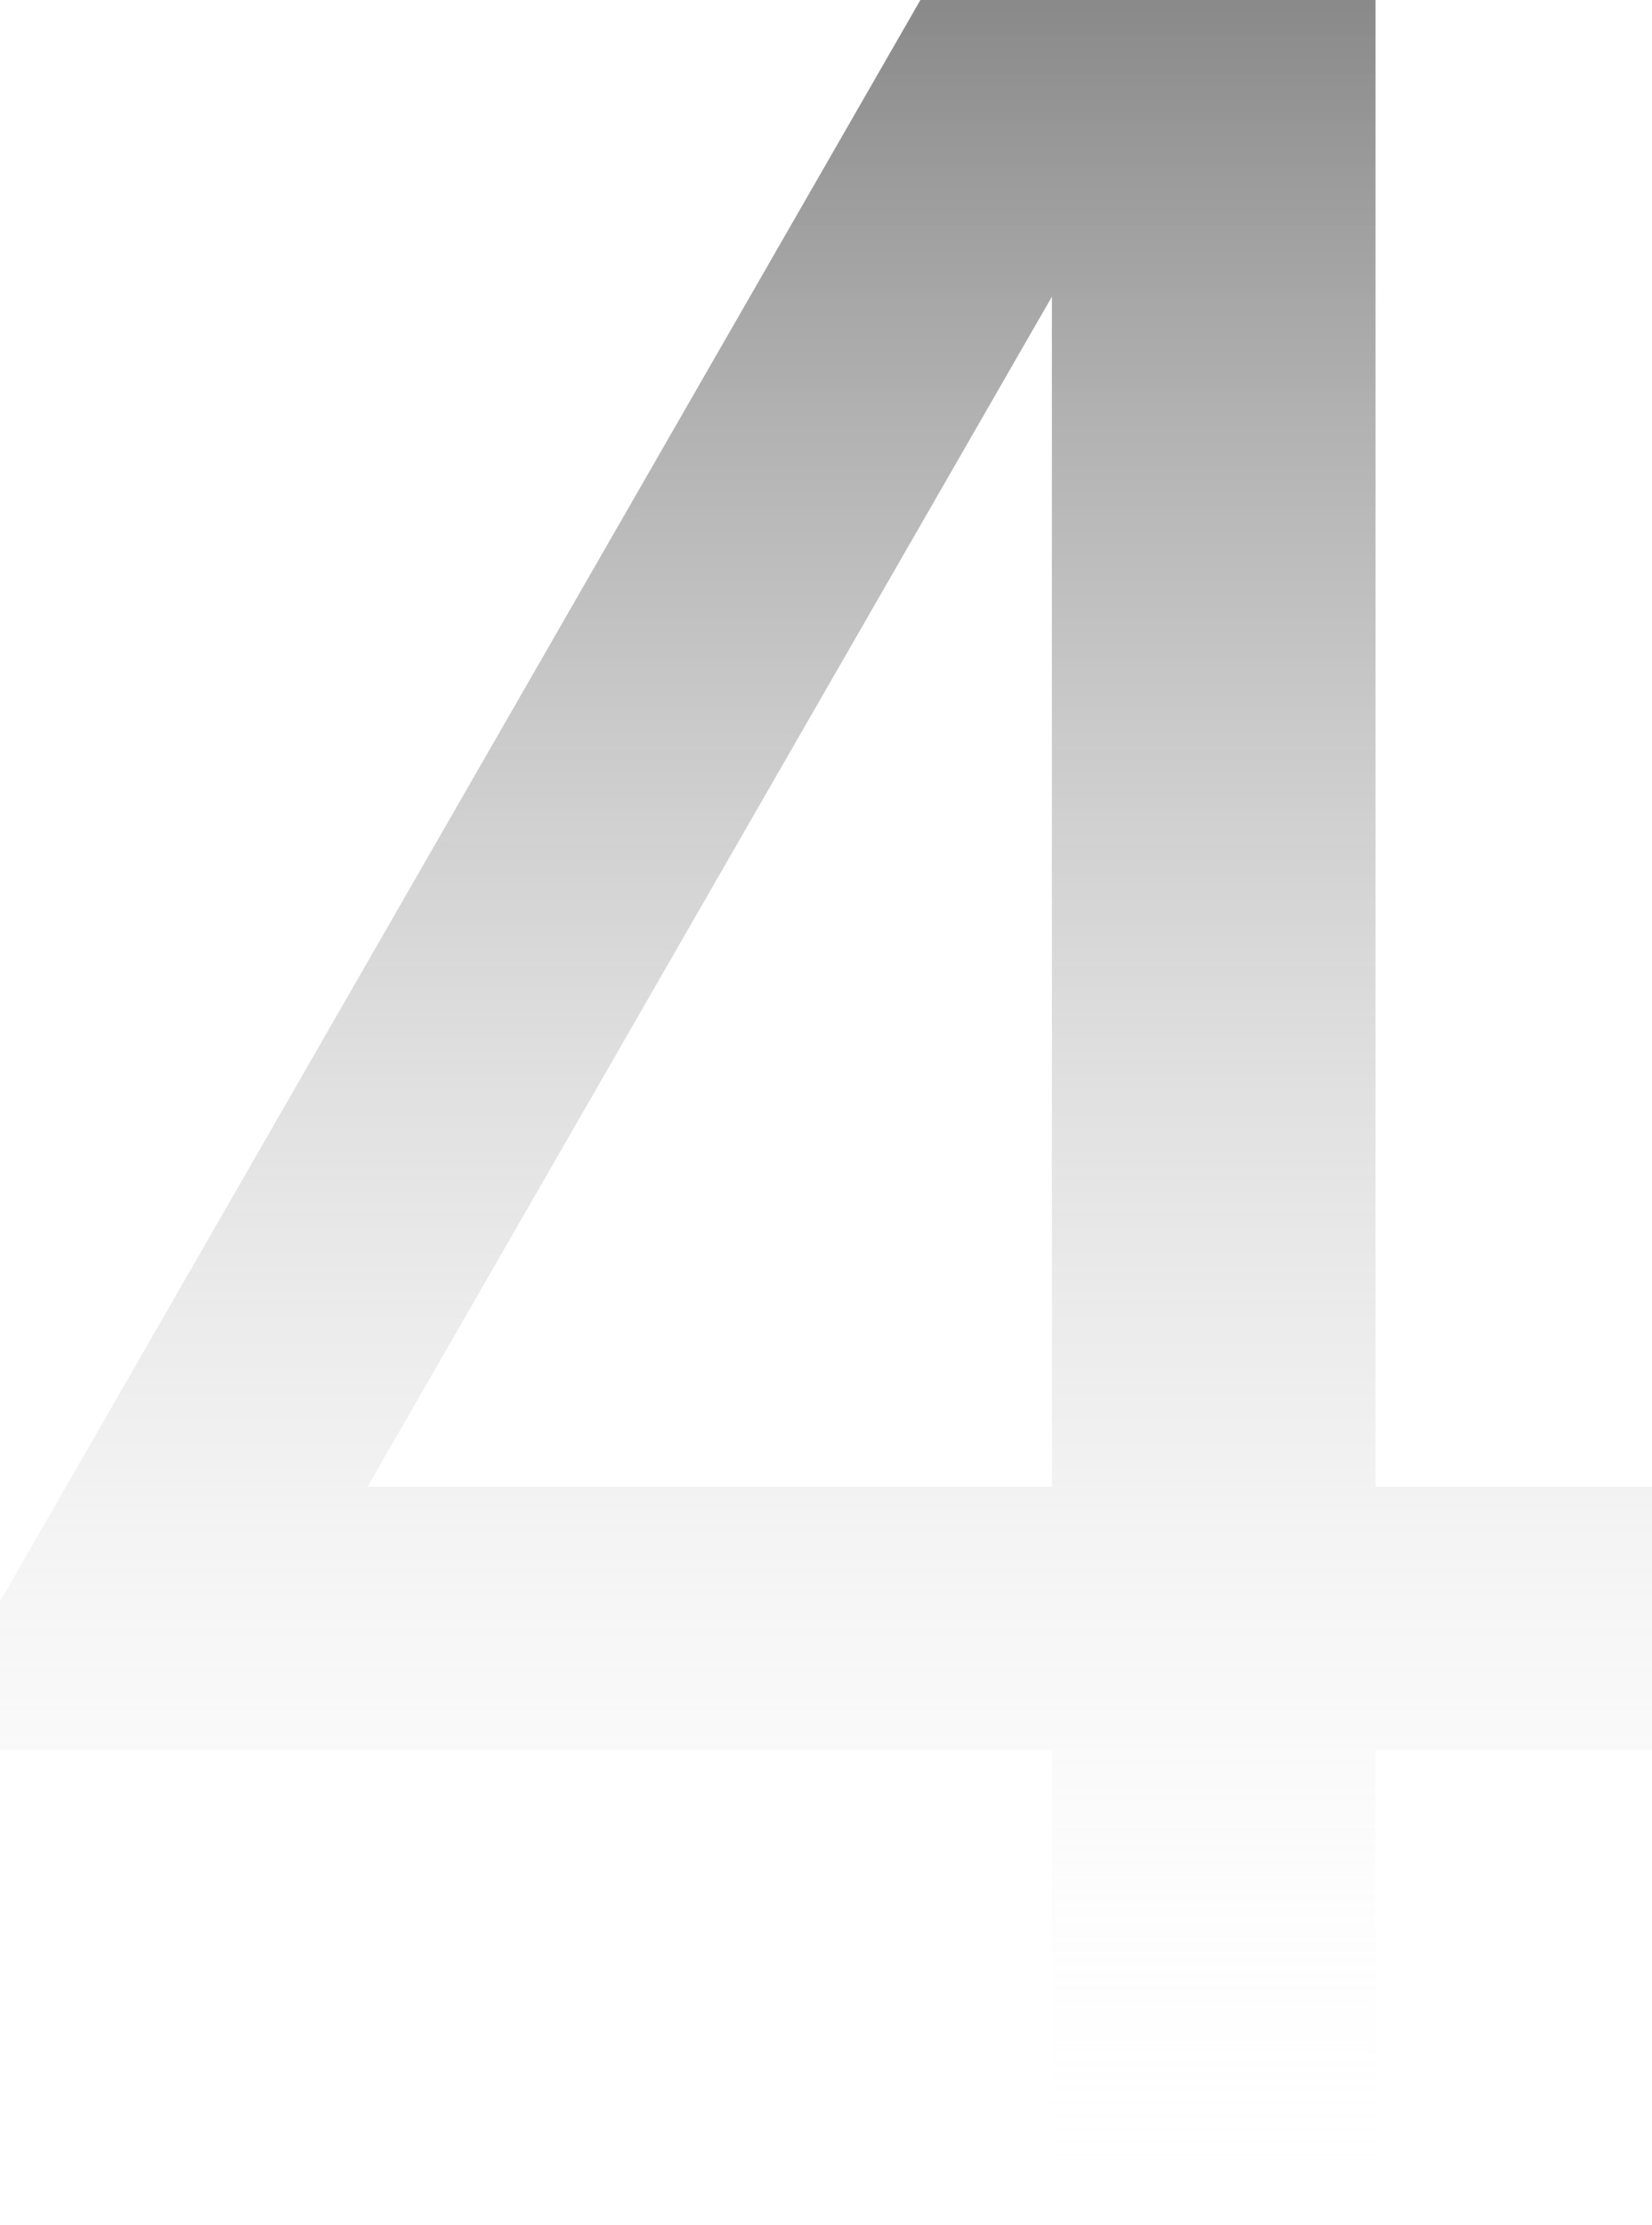 <?xml version="1.0" encoding="UTF-8"?> <svg xmlns="http://www.w3.org/2000/svg" width="196" height="264" viewBox="0 0 196 264" fill="none"> <path d="M109.2 -1.04904e-05H163.2V176.4H196V207.6H163.2V264H124.8V207.6H2.83122e-07V190L109.2 -1.04904e-05ZM124.8 176.4V35.2L43.6 176.4H124.8Z" fill="url(#paint0_linear_231_128)"></path> <defs> <linearGradient id="paint0_linear_231_128" x1="86" y1="-120" x2="86" y2="264" gradientUnits="userSpaceOnUse"> <stop stop-color="#060606"></stop> <stop offset="1" stop-color="white" stop-opacity="0"></stop> </linearGradient> </defs> </svg> 